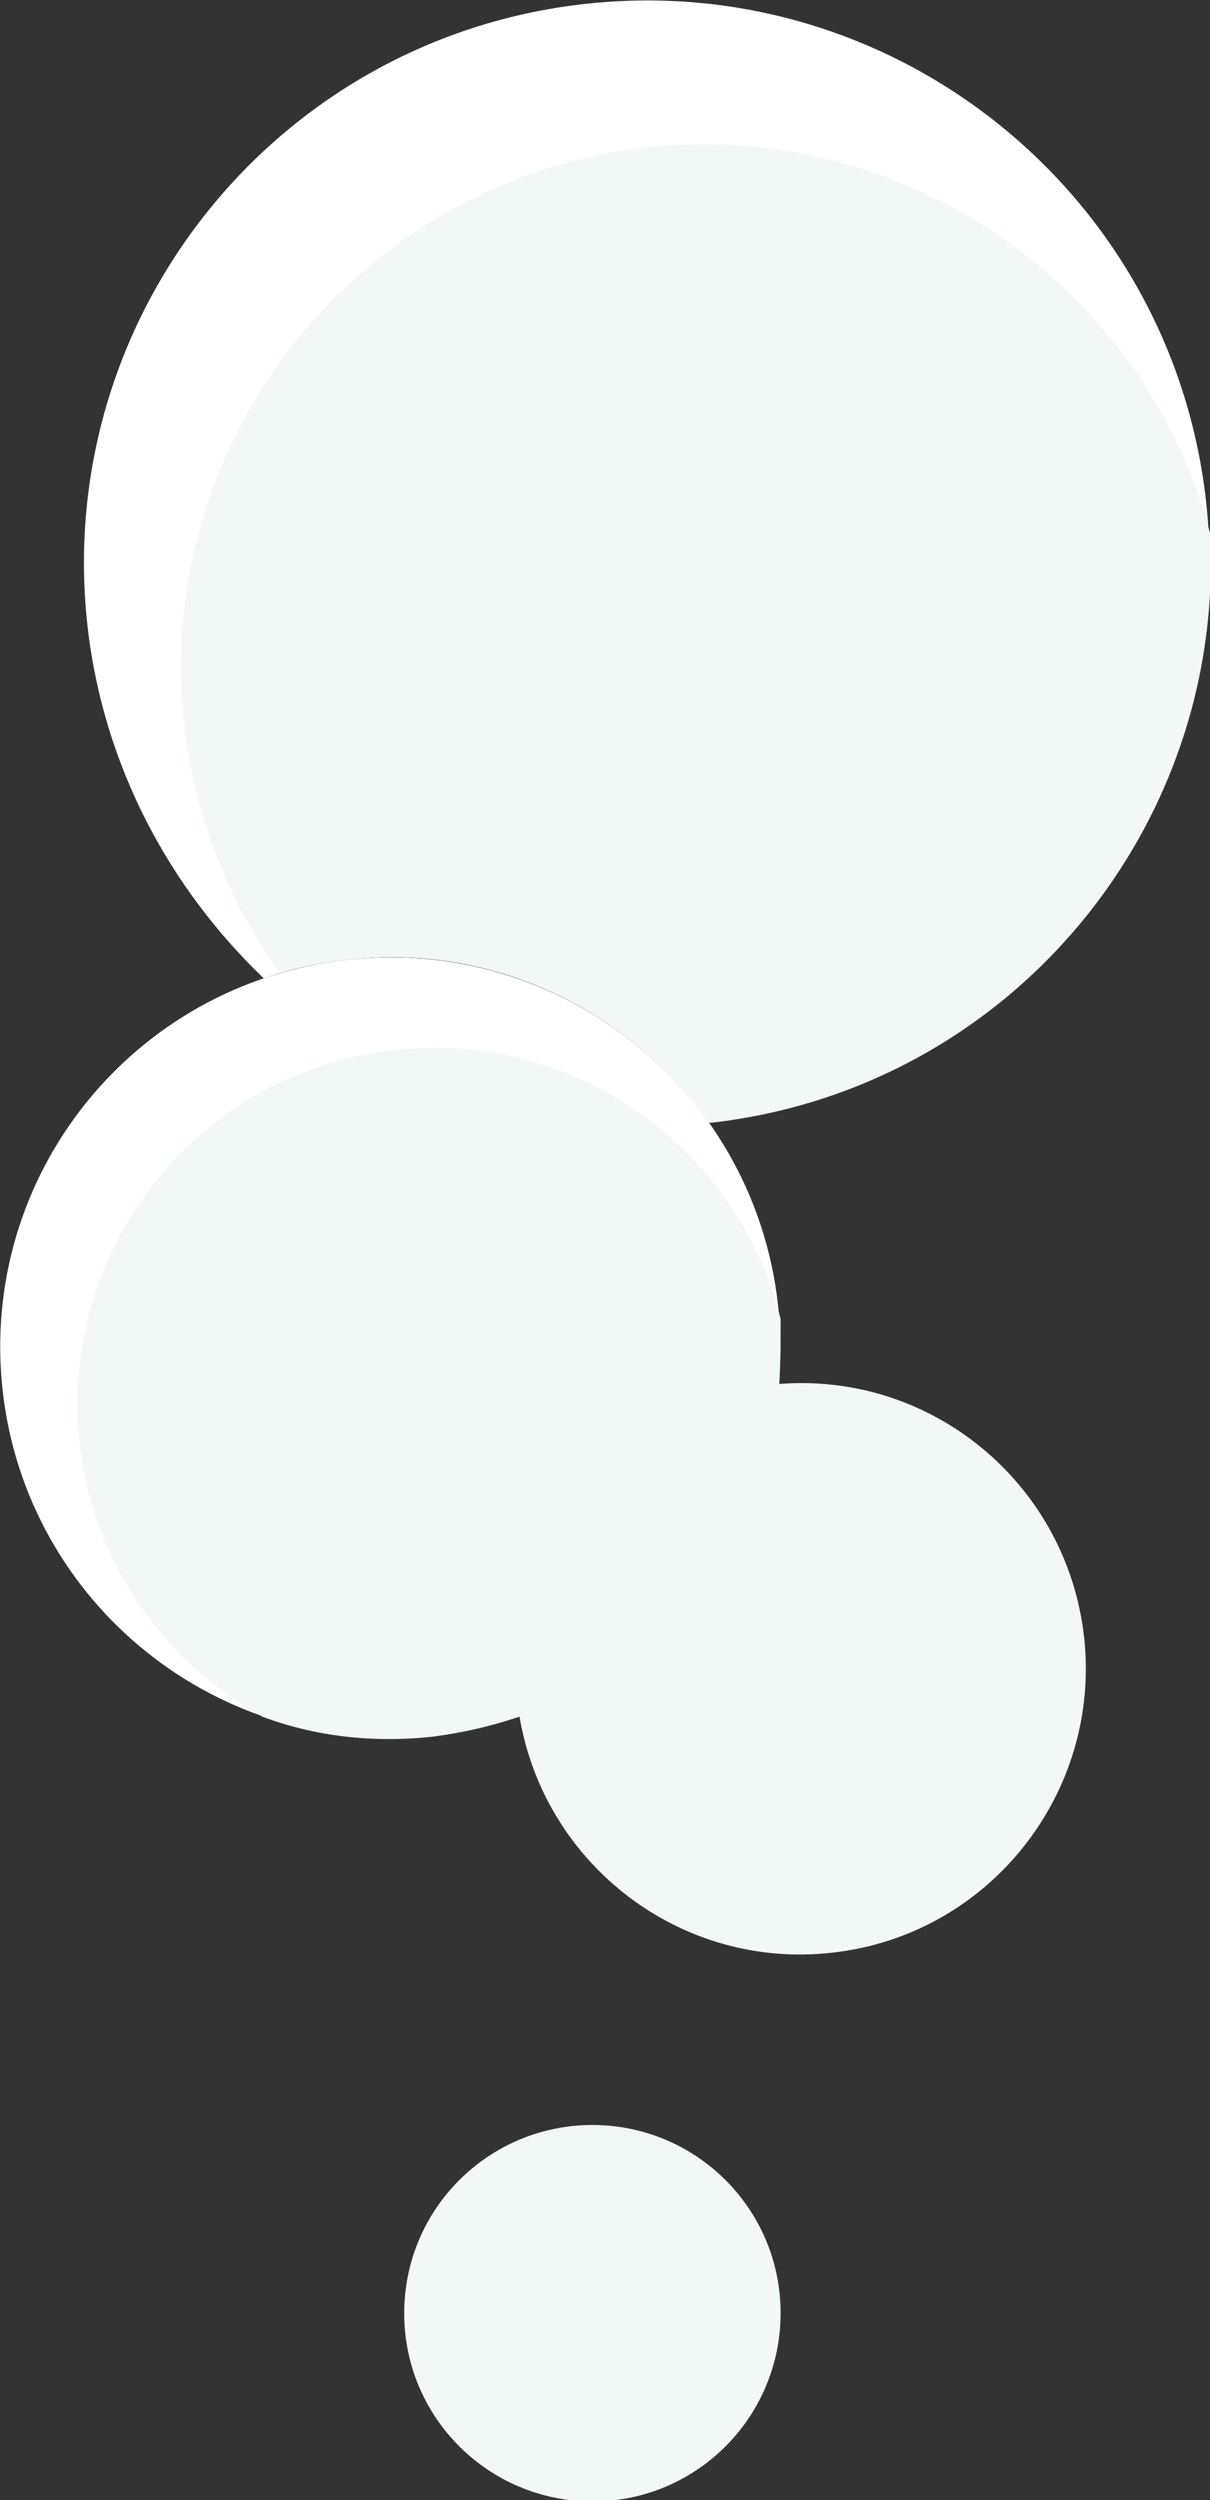 <?xml version="1.0" encoding="utf-8"?>
<!-- Generator: Adobe Illustrator 21.1.0, SVG Export Plug-In . SVG Version: 6.00 Build 0)  -->
<svg xmlns="http://www.w3.org/2000/svg" xmlns:xlink="http://www.w3.org/1999/xlink" version="1.1" id="Layer_1" x="0px" y="0px" viewBox="0 0 91.3 188.6" style="enable-background:new 0 0 91.3 188.6;" xml:space="preserve" width="91.3" height="188.6">
<rect x="0" y="0" width="91.3" height="188.6" fill="#333333" stroke="none"/>
<style type="text/css">
	.st0{fill-rule:evenodd;clip-rule:evenodd;fill:#F2F8F6;}
	.st1{fill-rule:evenodd;clip-rule:evenodd;fill:#FFFFFF;}
</style>
<g>
	<path class="st0" d="M44.7,160.3c7.8,0,14.2,6.3,14.2,14.2c0,7.8-6.3,14.2-14.2,14.2c-7.8,0-14.2-6.3-14.2-14.2   C30.5,166.6,36.9,160.3,44.7,160.3L44.7,160.3z"/>
	<path class="st1" d="M44.1,0.3c23.3-2.6,44.3,14.2,46.9,37.5c2.6,23.3-14.2,44.3-37.5,46.9c-6-8.5-16.3-13.6-27.4-12.3   c-2.1,0.2-4.2,0.7-6.2,1.4C12.8,67,7.8,57.8,6.6,47.2C4,23.9,20.8,2.9,44.1,0.3L44.1,0.3z"/>
	<path class="st1" d="M26.2,72.4c16.2-1.8,30.7,9.9,32.5,26c1.8,16.2-9.9,30.7-26,32.5c-16.2,1.8-30.7-9.9-32.5-26   C-1.6,88.7,10,74.2,26.2,72.4L26.2,72.4z"/>
	<path class="st0" d="M48.8,11.1C68.5,9,86.4,21.7,91.3,40.2c1.2,22.3-15.2,42-37.7,44.5c-6-8.5-16.3-13.6-27.4-12.3   c-1.7,0.2-3.4,0.5-5.1,1c-3.8-5.3-6.4-11.7-7.2-18.7C11.5,33.1,27.1,13.6,48.8,11.1L48.8,11.1z"/>
	<path class="st0" d="M58.8,104.4c11.5-0.9,21.7,7.5,23,19.1c1.3,11.8-7.2,22.5-19,23.8c-11.4,1.3-21.7-6.6-23.6-17.8   c-2.1,0.7-4.2,1.2-6.5,1.5c-4.5,0.5-8.9,0-12.9-1.5c-7.4-4.1-12.8-11.6-13.8-20.6c-1.6-14.8,9-28.1,23.8-29.7   c13.6-1.5,25.9,7.4,29.1,20.3C58.9,101.1,58.9,102.8,58.8,104.4L58.8,104.4z"/>
</g>
</svg>
